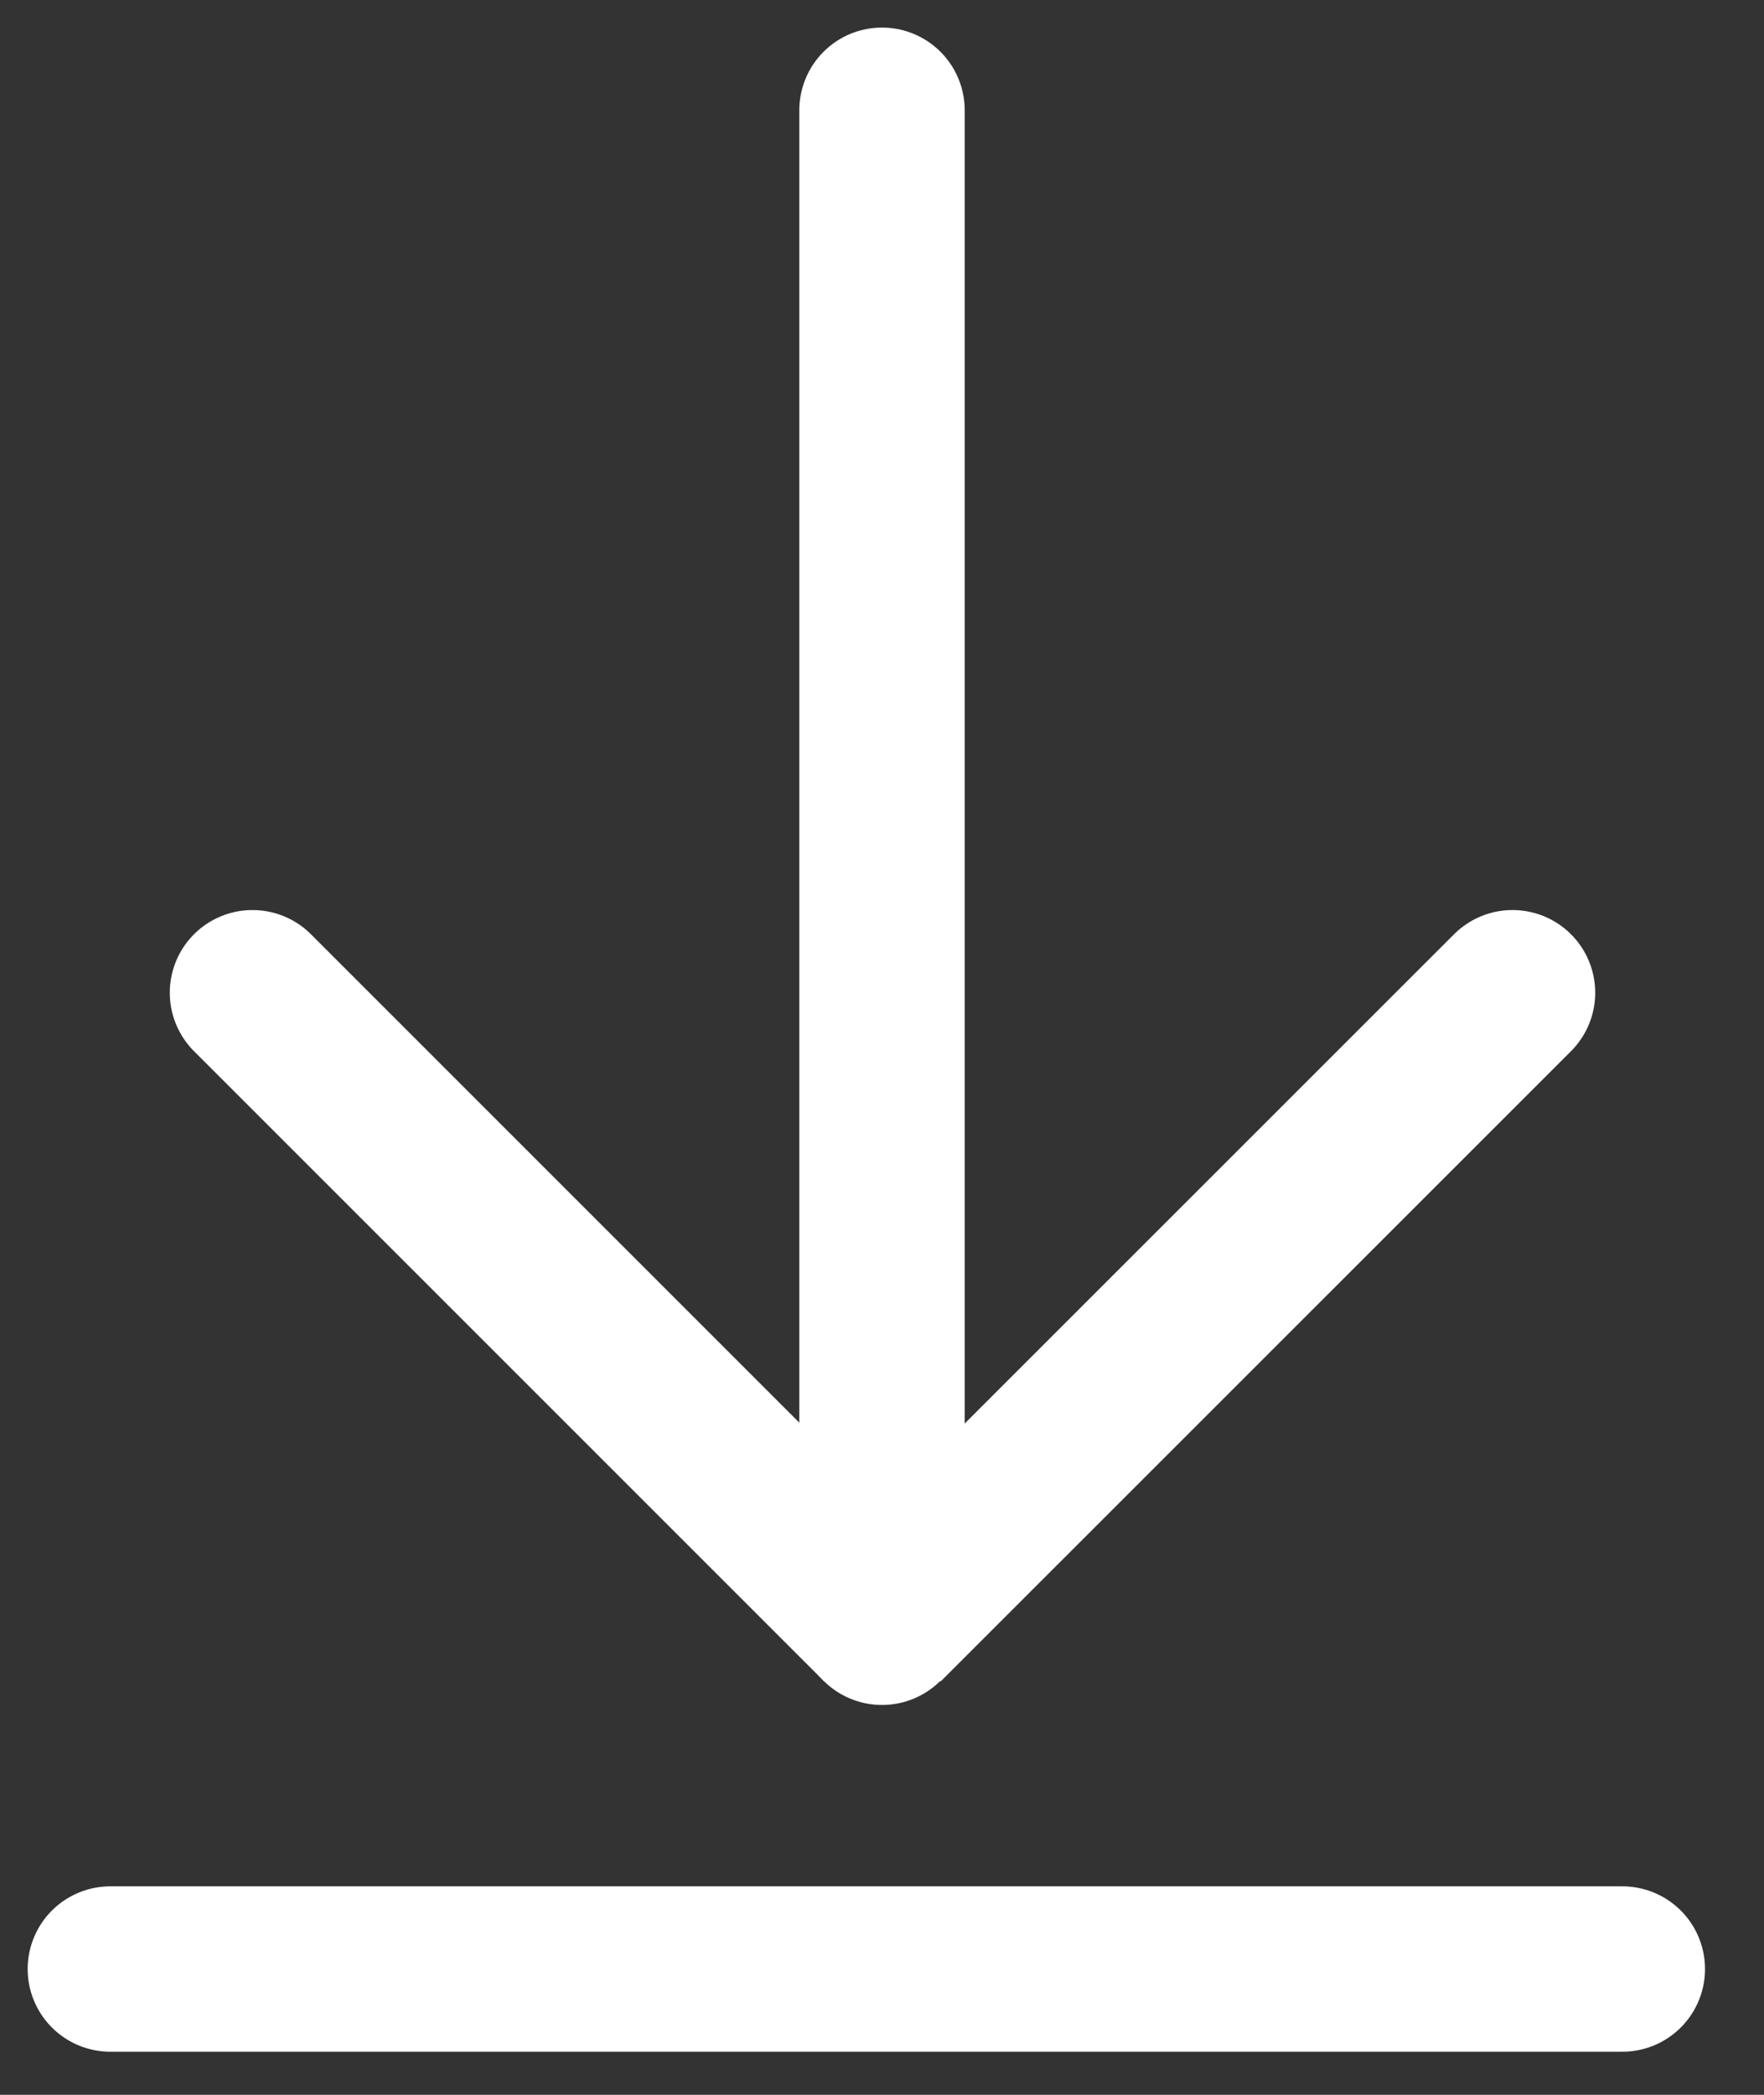 <svg width="16" height="19" viewBox="0 0 16 19" fill="none" xmlns="http://www.w3.org/2000/svg">
<rect x="0" y="0" width="16" height="19" fill="#333333" stroke="none"/>
<path d="M13.719 9.004L8.004 14.718L2.29 9.004" stroke="#ffffff" stroke-width="1.5" stroke-linecap="round" stroke-linejoin="bevel"/>
<path d="M8 1L8 14.714" stroke="#ffffff" stroke-width="1.5" stroke-linecap="round" stroke-linejoin="bevel"/>
<path d="M14.715 17.859L1.001 17.859" stroke="#ffffff" stroke-width="1.5" stroke-linecap="round" stroke-linejoin="bevel"/>
</svg>
